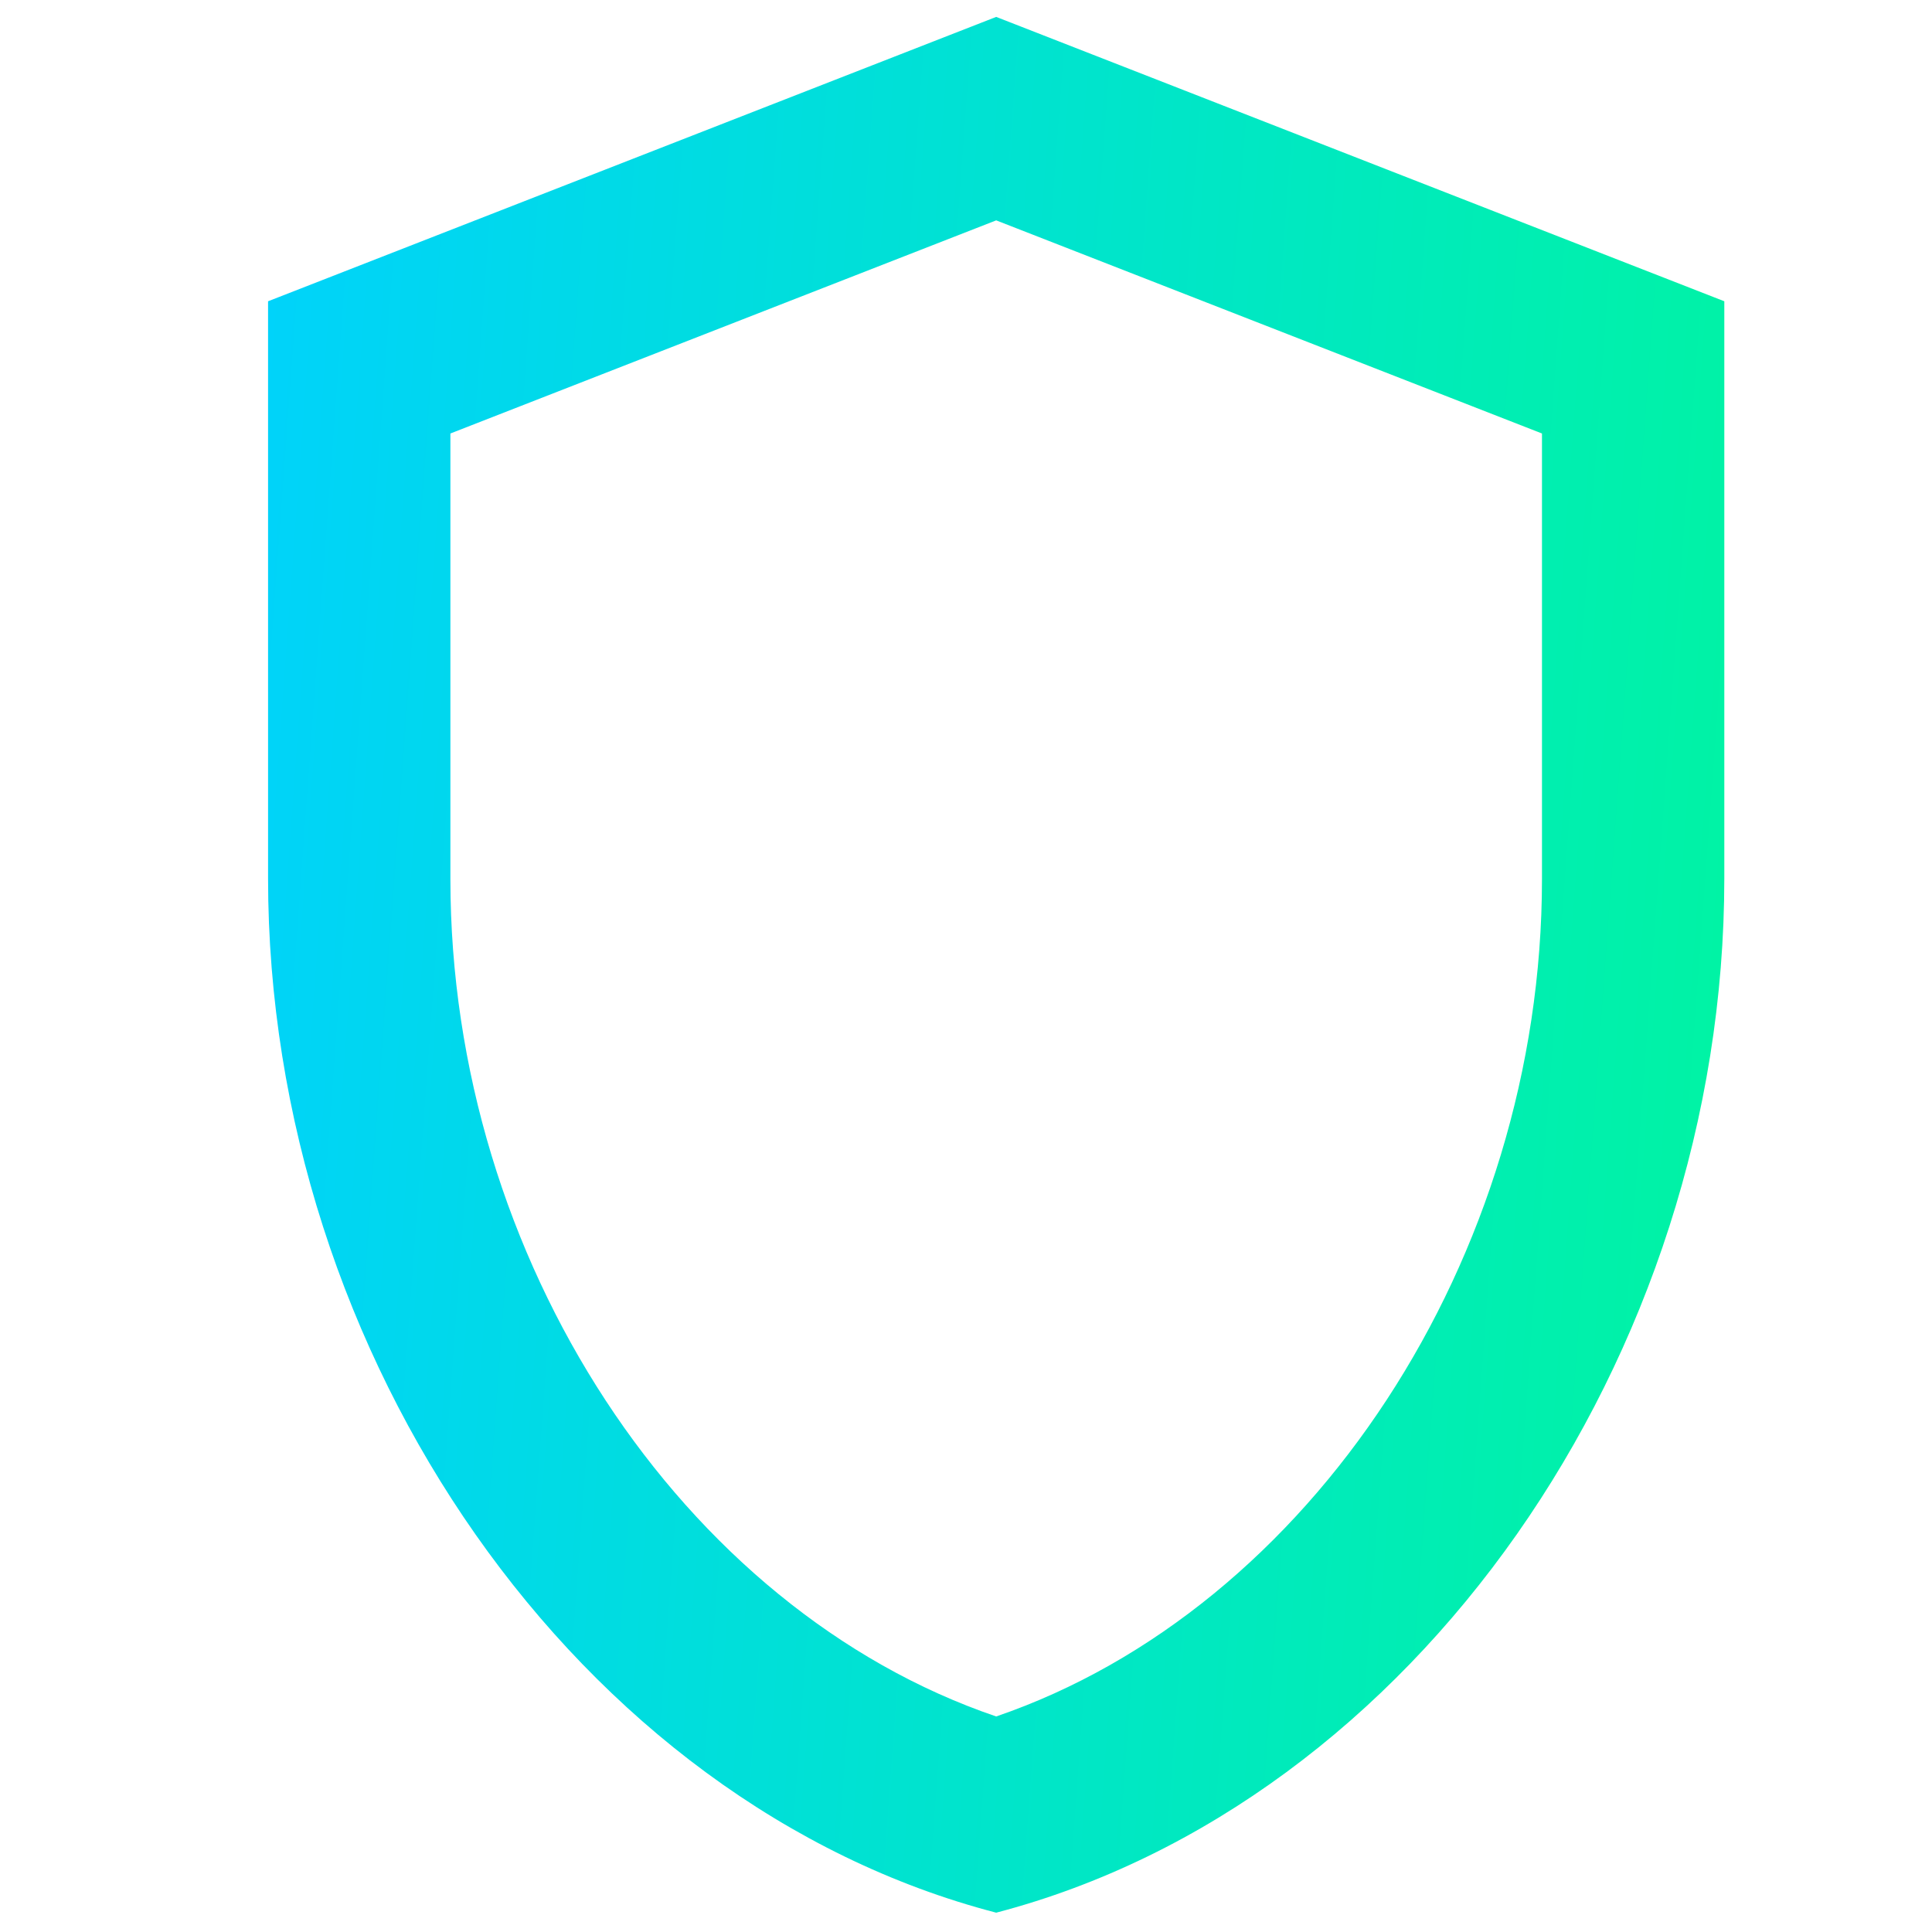 <?xml version="1.0" encoding="UTF-8"?>
<svg id="Layer_1" xmlns="http://www.w3.org/2000/svg" xmlns:xlink="http://www.w3.org/1999/xlink" version="1.1" viewBox="0 0 32 32">
  <!-- Generator: Adobe Illustrator 29.0.1, SVG Export Plug-In . SVG Version: 2.1.0 Build 192)  -->
  <defs>
    <style>
      .st0 {
        fill: url(#linear-gradient);
      }
    </style>
    <linearGradient id="linear-gradient" x1="2.24" y1="19.06" x2="37.72" y2="16.46" gradientTransform="translate(0 34) scale(1 -1)" gradientUnits="userSpaceOnUse">
      <stop offset="0" stop-color="#00d1ff"/>
      <stop offset="1" stop-color="#00ff85"/>
    </linearGradient>
  </defs>
  <path class="st0" d="M16.5.28L4.44,4.99v9.56c0,7.93,5.14,15.33,12.06,17.13,6.92-1.81,12.06-9.2,12.06-17.13V4.99L16.5.28ZM25.54,14.56c0,6.28-3.84,12.09-9.04,13.87-5.2-1.77-9.04-7.57-9.04-13.87v-7.38l9.04-3.53,9.04,3.53v7.38Z"/>
</svg>
